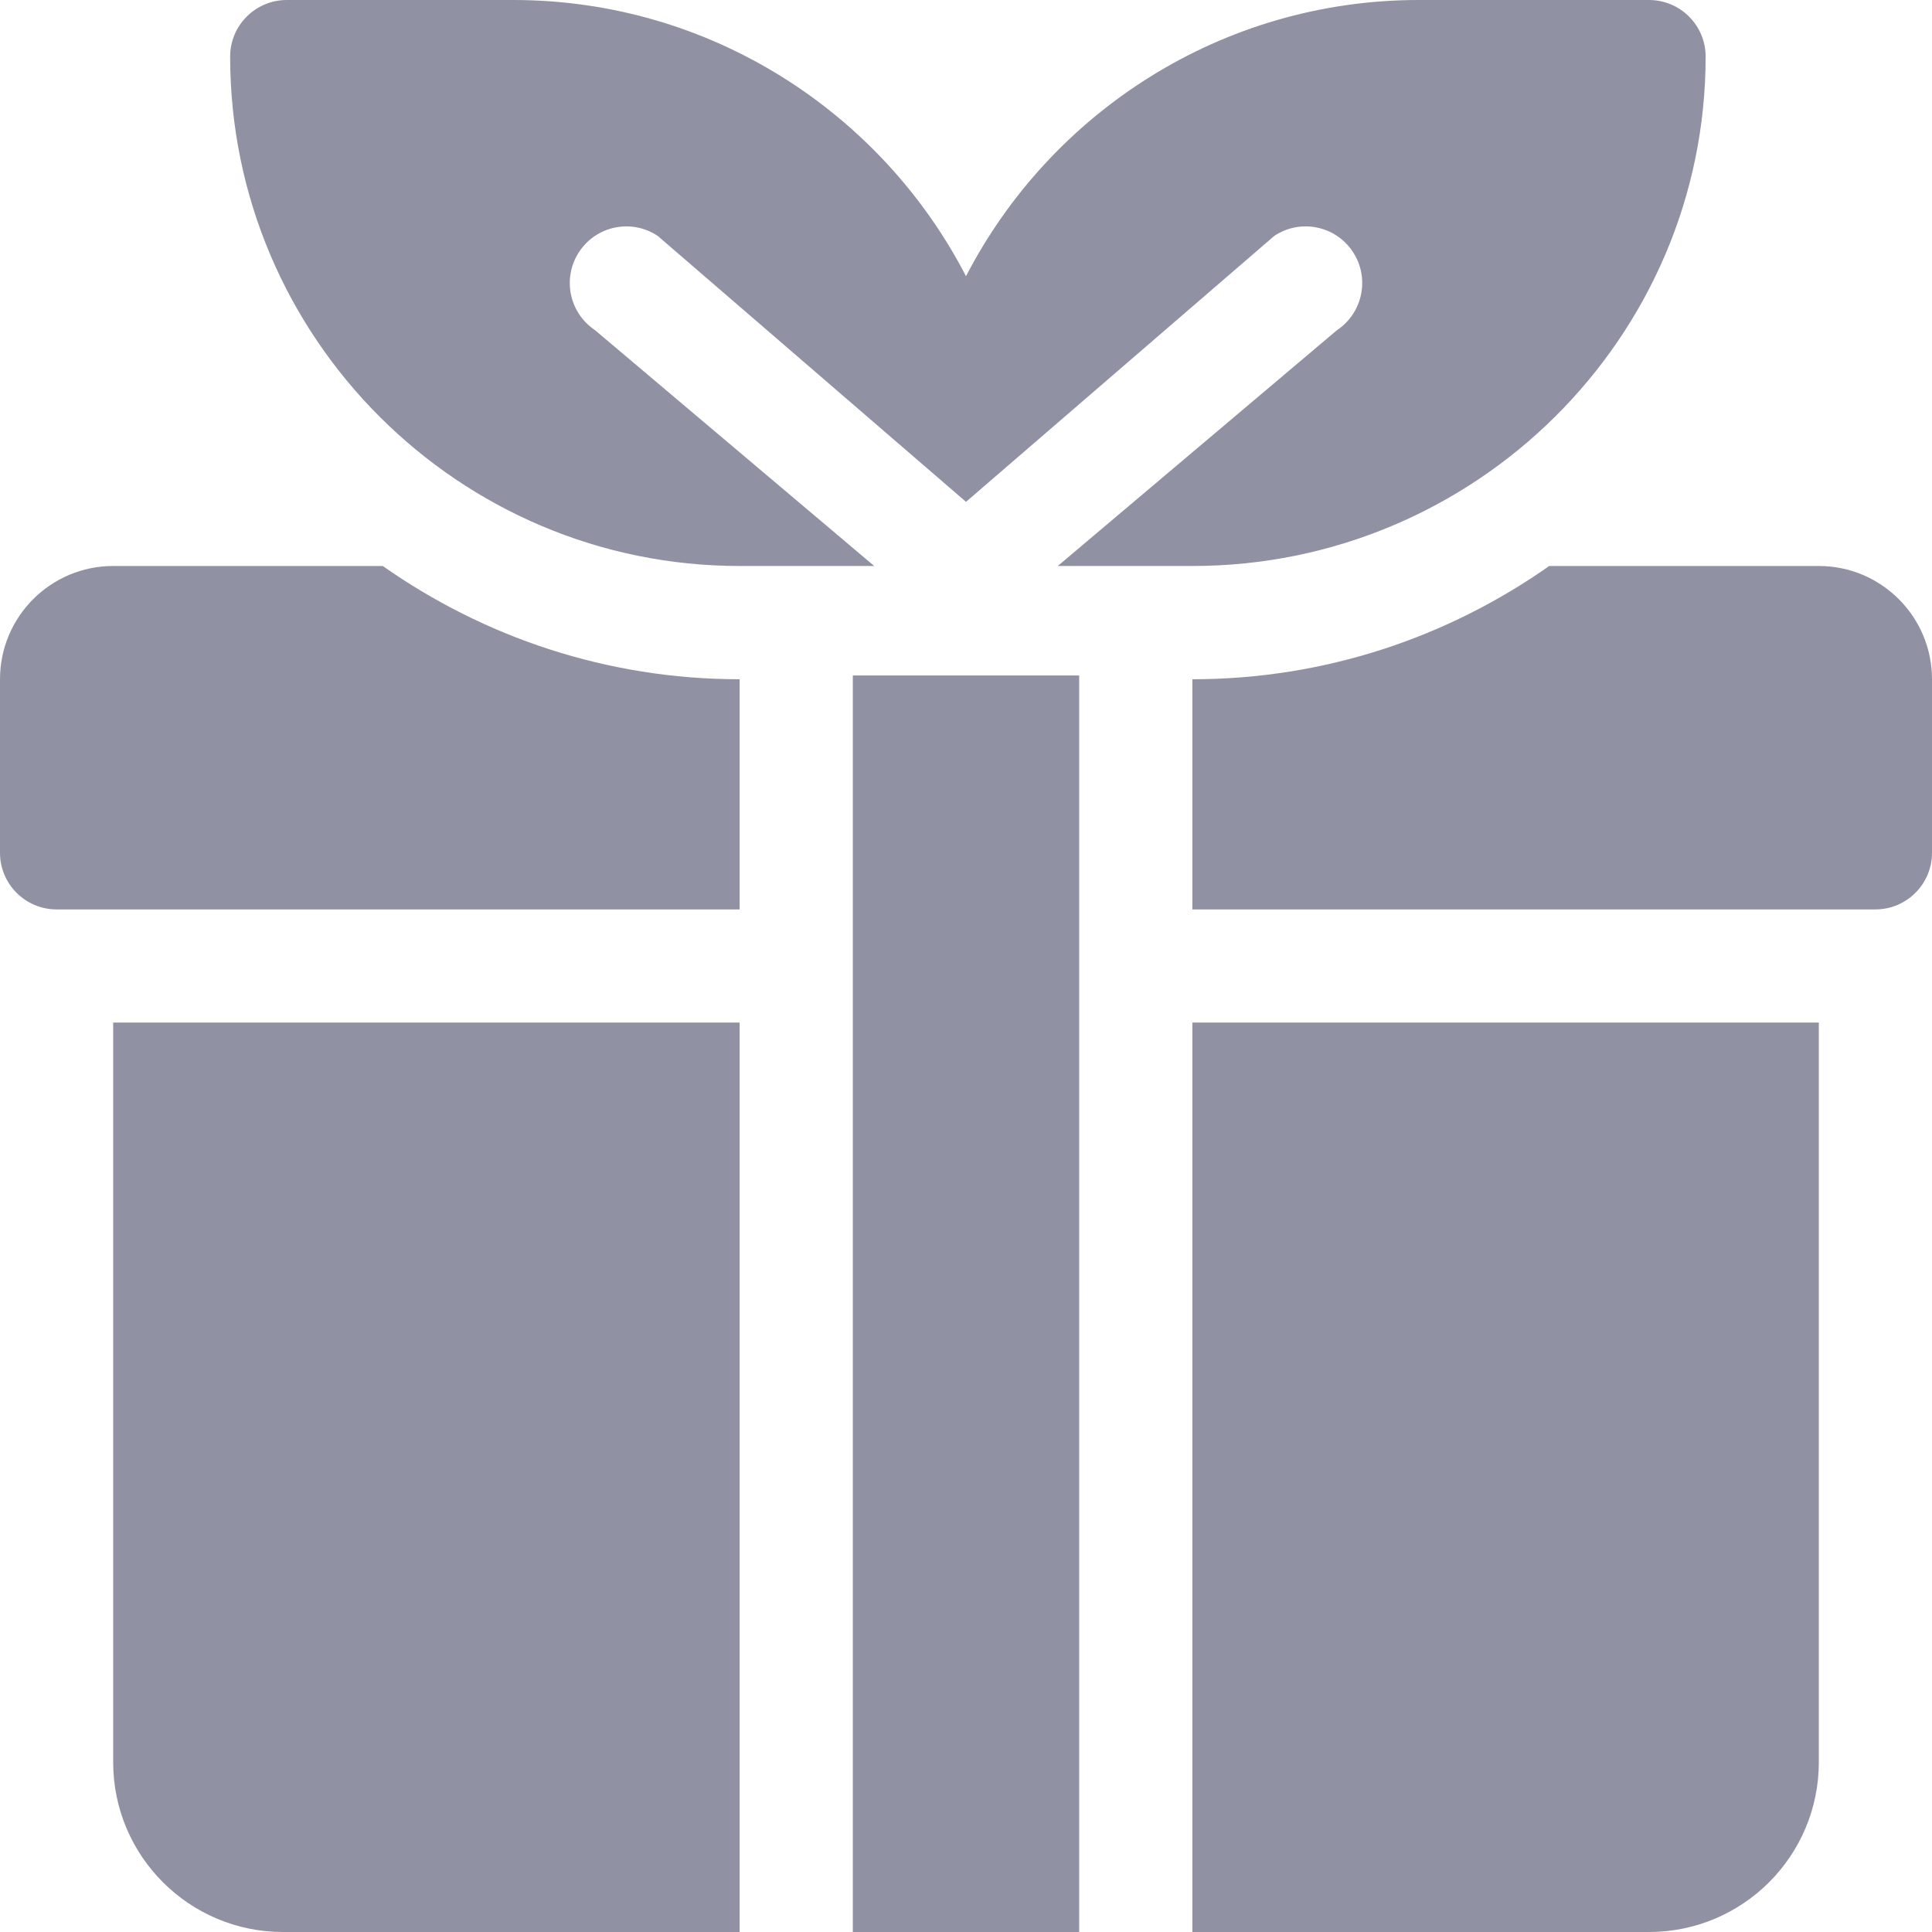 <?xml version="1.0" encoding="UTF-8"?>
<svg width="24px" height="24px" viewBox="0 0 24 24" version="1.1" xmlns="http://www.w3.org/2000/svg" xmlns:xlink="http://www.w3.org/1999/xlink">
    <!-- Generator: Sketch 50.2 (55047) - http://www.bohemiancoding.com/sketch -->
    <title>product6_grey</title>
    <desc>Created with Sketch.</desc>
    <defs></defs>
    <g id="Page-1" stroke="none" stroke-width="1" fill="none" fill-rule="evenodd">
        <g id="Product" transform="translate(-90, -1200)" fill="#9091A2" fill-rule="nonzero">
            <g id="Group-19" transform="translate(0, 800)">
                <g id="product6_grey" transform="translate(90, 400)">
                    <polygon id="Shape" points="10.594 8.391 10.594 24 13.406 24 13.406 8.391"></polygon>
                    <path d="M1.406,21.891 C1.406,23.056 2.351,24 3.516,24 L9.188,24 L9.188,12.703 L1.406,12.703 L1.406,21.891 Z" id="Shape"></path>
                    <path d="M14.812,24 L20.484,24 C21.649,24 22.594,23.056 22.594,21.891 L22.594,12.703 L14.812,12.703 L14.812,24 Z" id="Shape"></path>
                    <path d="M22.594,7.031 L19.245,7.031 C17.989,7.914 16.462,8.438 14.812,8.438 L14.812,11.297 L23.297,11.297 C23.685,11.297 24,10.982 24,10.594 L24,8.438 C24,7.661 23.37,7.031 22.594,7.031 Z" id="Shape"></path>
                    <path d="M1.406,7.031 C0.63,7.031 0,7.661 0,8.438 L0,10.594 C0,10.982 0.315,11.297 0.703,11.297 L9.188,11.297 L9.188,8.438 C7.538,8.438 6.011,7.914 4.755,7.031 L1.406,7.031 Z" id="Shape"></path>
                    <path d="M20.484,0 L17.625,0 C15.179,0 13.053,1.395 12,3.431 C10.947,1.395 8.821,0 6.375,0 L3.562,0 C3.174,0 2.859,0.315 2.859,0.703 C2.859,4.192 5.698,7.031 9.188,7.031 L10.86,7.031 L7.391,4.101 C7.068,3.885 6.981,3.449 7.196,3.126 C7.412,2.802 7.848,2.715 8.171,2.931 L12,6.234 L15.829,2.931 C16.152,2.715 16.588,2.802 16.804,3.126 C17.019,3.449 16.932,3.885 16.609,4.101 L13.14,7.031 L14.812,7.031 C18.328,7.031 21.188,4.192 21.188,0.703 C21.188,0.315 20.873,0 20.484,0 Z" id="Shape"></path>
                </g>
            </g>
        </g>
    </g>
</svg>